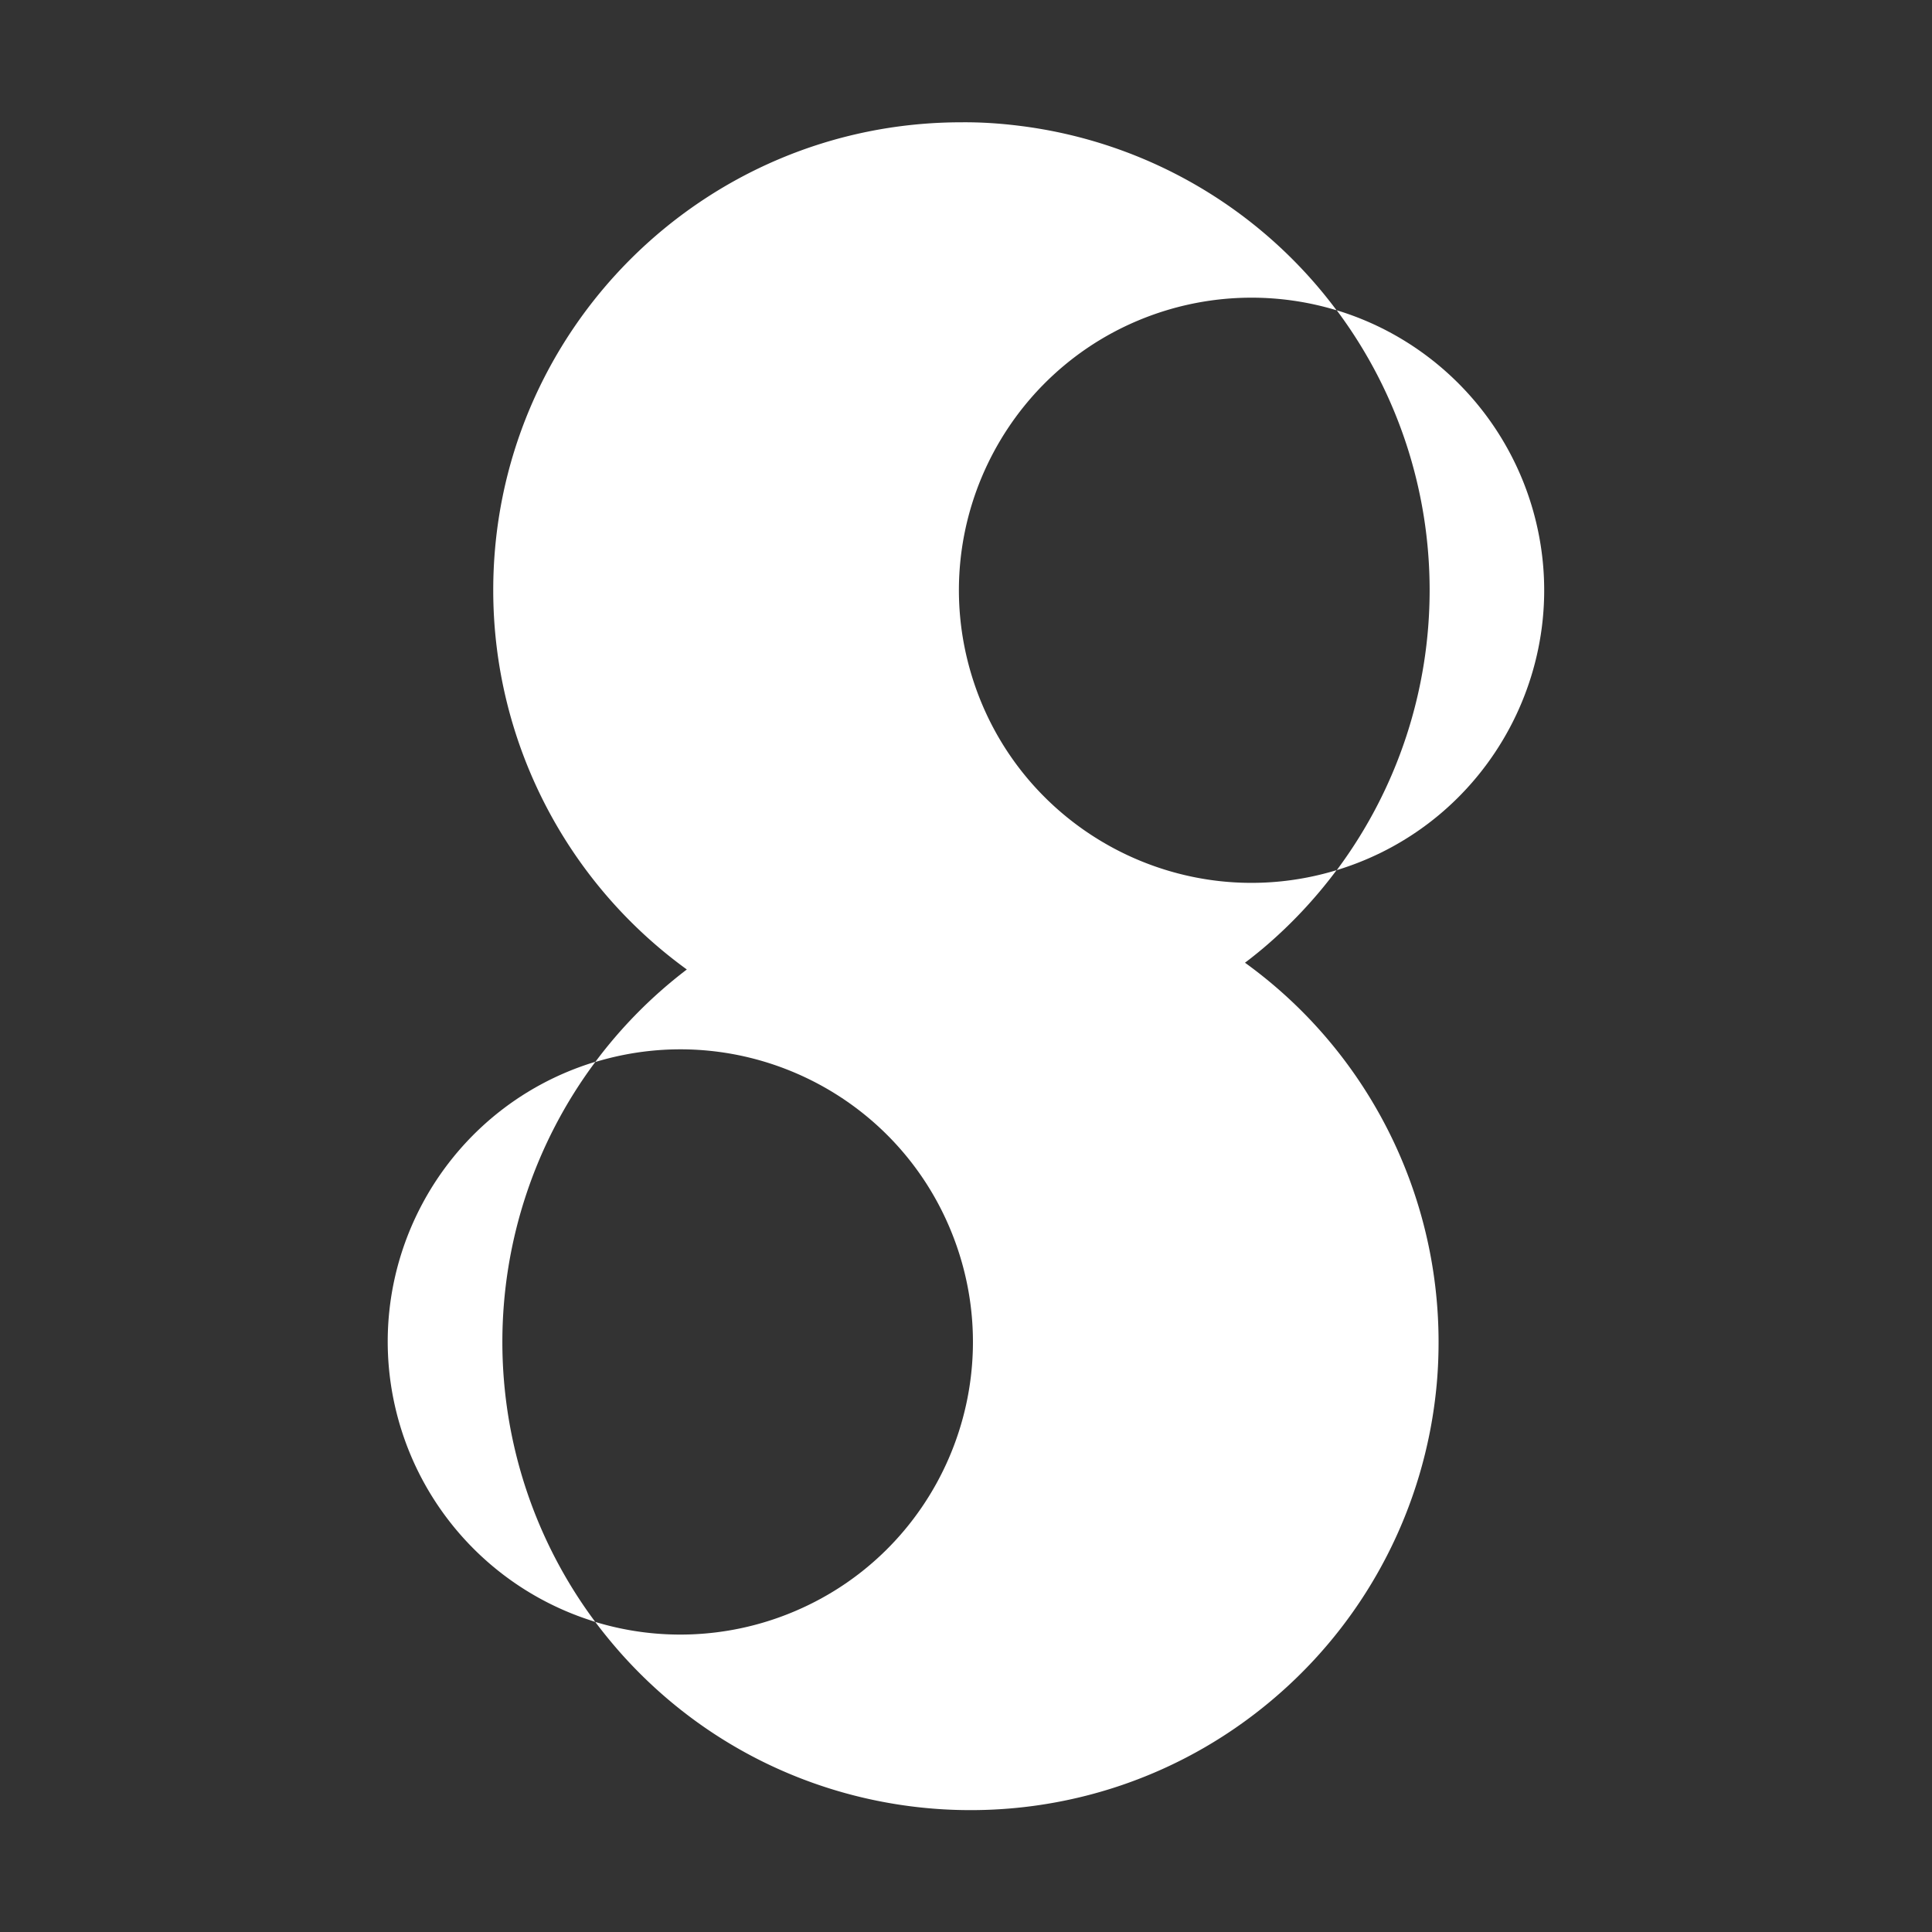 <svg xmlns="http://www.w3.org/2000/svg" id="b5f14dd2-2cae-4dbc-a134-4f0b385bf9dd" viewBox="0 0 100 100"><rect x="0" y="0" width="100" height="100" fill="#333333" stroke="none"/><defs><style>.cls-1{fill:#fff}</style></defs><path d="M69.18 45.04c8-2.43 12.52-10.89 10.09-18.89a15.18 15.18 0 0 0-6.87-8.69c-1.01-.59-2.09-1.06-3.21-1.4 6.41 8.59 6.41 20.38 0 28.98z" class="cls-1"/><path d="M69.18 45.04c-8 2.43-16.46-2.09-18.89-10.09-2.43-8 2.09-16.46 10.09-18.89 2.87-.87 5.93-.87 8.8 0a24.164 24.164 0 0 0-16.35-9.54c-1.02-.13-2.04-.2-3.07-.19-13.38 0-24.23 10.84-24.23 24.22 0 7.77 3.73 15.07 10.02 19.63a24.17 24.17 0 0 0-4.74 4.79c7.54-2.29 15.58 1.58 18.48 8.91 3.08 7.78-.72 16.58-8.5 19.66-3.18 1.26-6.7 1.41-9.98.41.42.56.87 1.11 1.34 1.64 8.91 9.99 24.23 10.86 34.21 1.95 4.5-4.01 7.34-9.56 7.97-15.55.09-.84.13-1.68.13-2.53 0-7.77-3.72-15.08-10.02-19.63.32-.24.63-.49.93-.74 1.42-1.2 2.7-2.56 3.81-4.05z" class="cls-1"/><path d="M30.81 54.96c-8 2.43-12.52 10.89-10.08 18.9a15.17 15.17 0 0 0 9.72 9.97l.36.12a24.24 24.24 0 0 1 0-28.98z" class="cls-1"/></svg>
